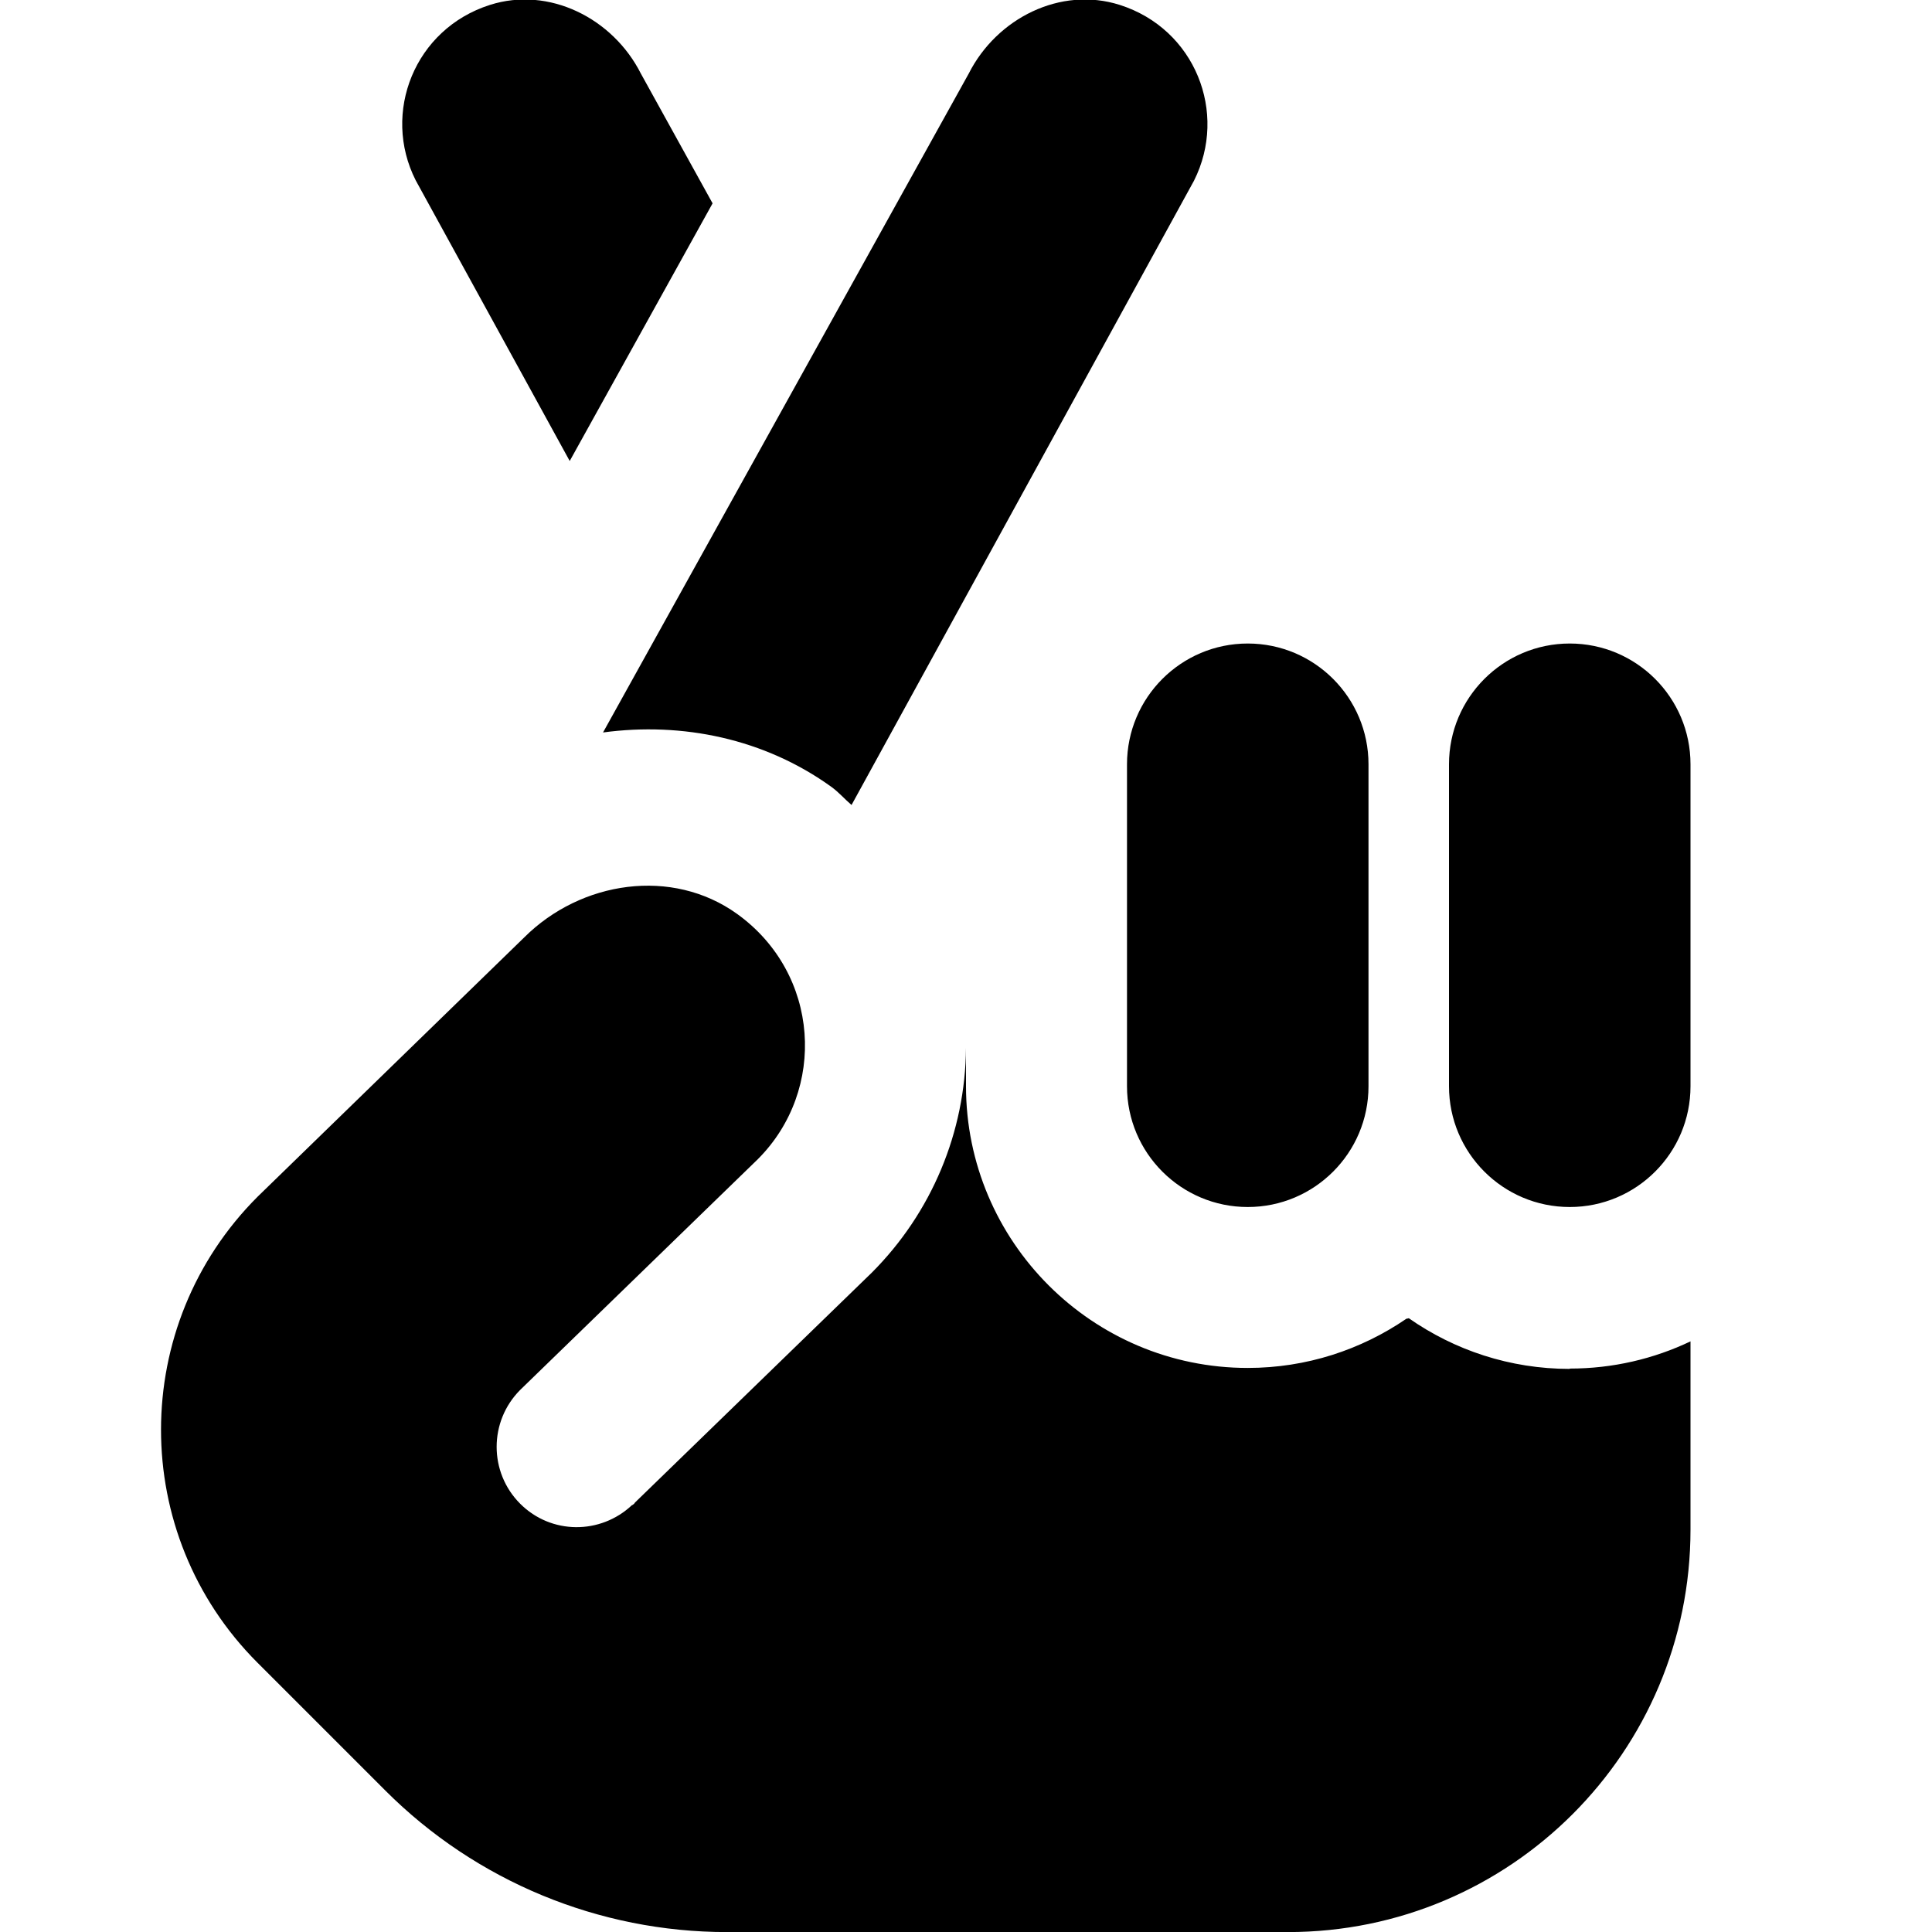 <?xml version="1.0" encoding="UTF-8"?>
<svg xmlns="http://www.w3.org/2000/svg" id="Layer_1" data-name="Layer 1" viewBox="0 0 24 24" width="512" height="512"><path d="M7.491,9.099L12.034,.914c.348-.688,1.141-1.087,1.876-.853,.936,.298,1.347,1.34,.922,2.184l-4.254,7.755c-.085-.073-.158-.158-.25-.225-.831-.599-1.851-.809-2.837-.676Zm8.009-1.105c-.828,0-1.5,.672-1.5,1.5v4c0,.828,.672,1.5,1.5,1.5s1.5-.672,1.5-1.5v-4c0-.828-.672-1.5-1.5-1.5Zm4,0c-.828,0-1.5,.672-1.5,1.5v4c0,.828,.672,1.5,1.5,1.5s1.5-.672,1.5-1.5v-4c0-.828-.672-1.5-1.5-1.5ZM7.077,5.727l1.775-3.201-.891-1.612C7.613,.226,6.82-.173,6.086,.061c-.936,.298-1.347,1.34-.922,2.179l1.914,3.488Zm12.423,11.278c-.743,0-1.433-.233-2-.63-.01,.007-.021,.002-.031,.008-.562,.384-1.239,.61-1.969,.61-1.93,0-3.5-1.57-3.5-3.5v-.477c-.008,1.045-.425,2.048-1.172,2.795l-2.94,2.854s-.009,.014-.012,.017c-.005,.005-.011,.006-.015,.01l-.006,.005s-.002,0-.004,0c-.392,.369-1.005,.367-1.389-.017-.39-.39-.39-1.023,0-1.414l2.952-2.866h0s0,0,0,0c.859-.859,.773-2.304-.256-3.046-.808-.582-1.941-.412-2.646,.291l-3.309,3.218c-1.602,1.598-1.604,4.192-.004,5.792l1.589,1.589c1.125,1.125,2.651,1.757,4.243,1.757h6.969c2.761,0,5-2.239,5-5v-2.338c-.455,.217-.964,.338-1.5,.338Z"/></svg>
